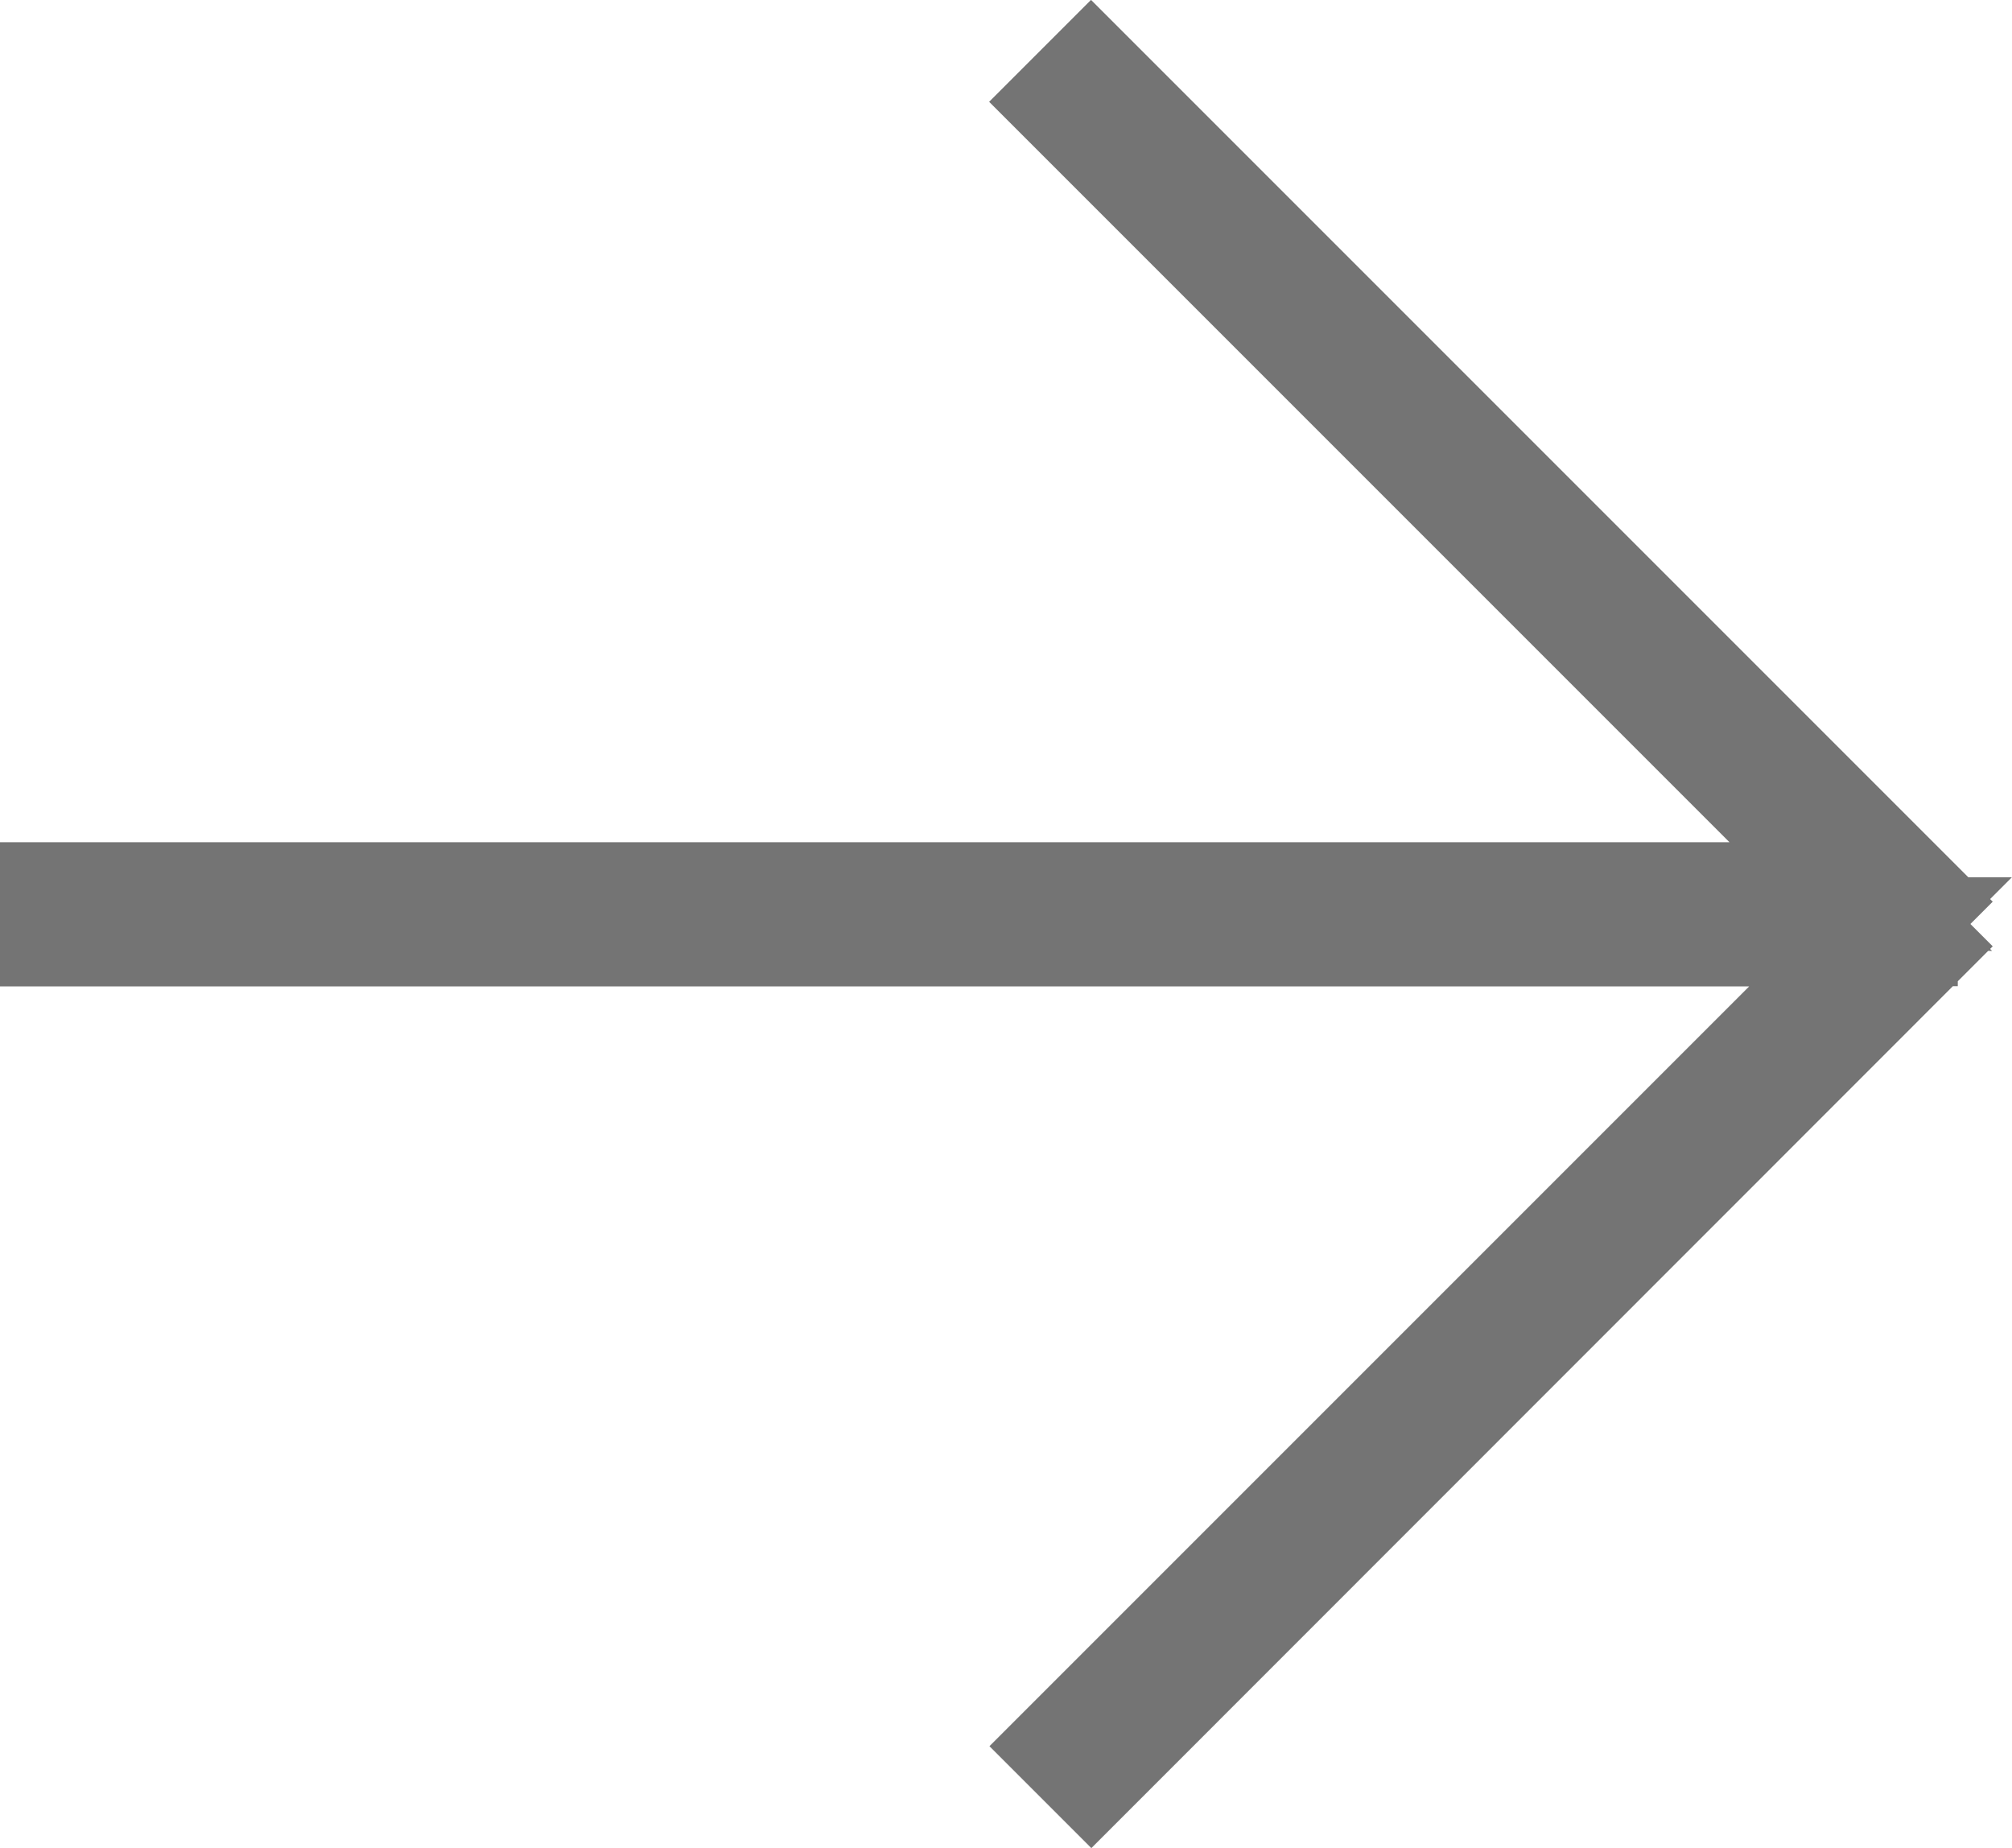 <svg xmlns="http://www.w3.org/2000/svg" width="18.48" height="16.973" viewBox="0 0 18.48 16.973">
  <g id="グループ_206" data-name="グループ 206" transform="translate(-592.549 -430.912)">
    <path id="パス_979" data-name="パス 979" d="M610.032,439.47v-.162l.115-.115-7.574-7.574-.229.229,7.3,7.3H593.049v.324h16.773l-7.478,7.479.229.229,7.574-7.574-.133-.133Z" fill="#747474"/>
    <path id="パス_979_-_アウトライン" data-name="パス 979 - アウトライン" d="M602.573,447.885l-.936-.936,6.978-6.978H592.549v-1.324h15.885l-6.8-6.8.936-.936,8.058,8.058h.4l-.2.2.024.024-.205.205.205.205-.024.024.018.018h-.036l-.279.279v.045h-.045Z" fill="#747474"/>
  </g>
</svg>
